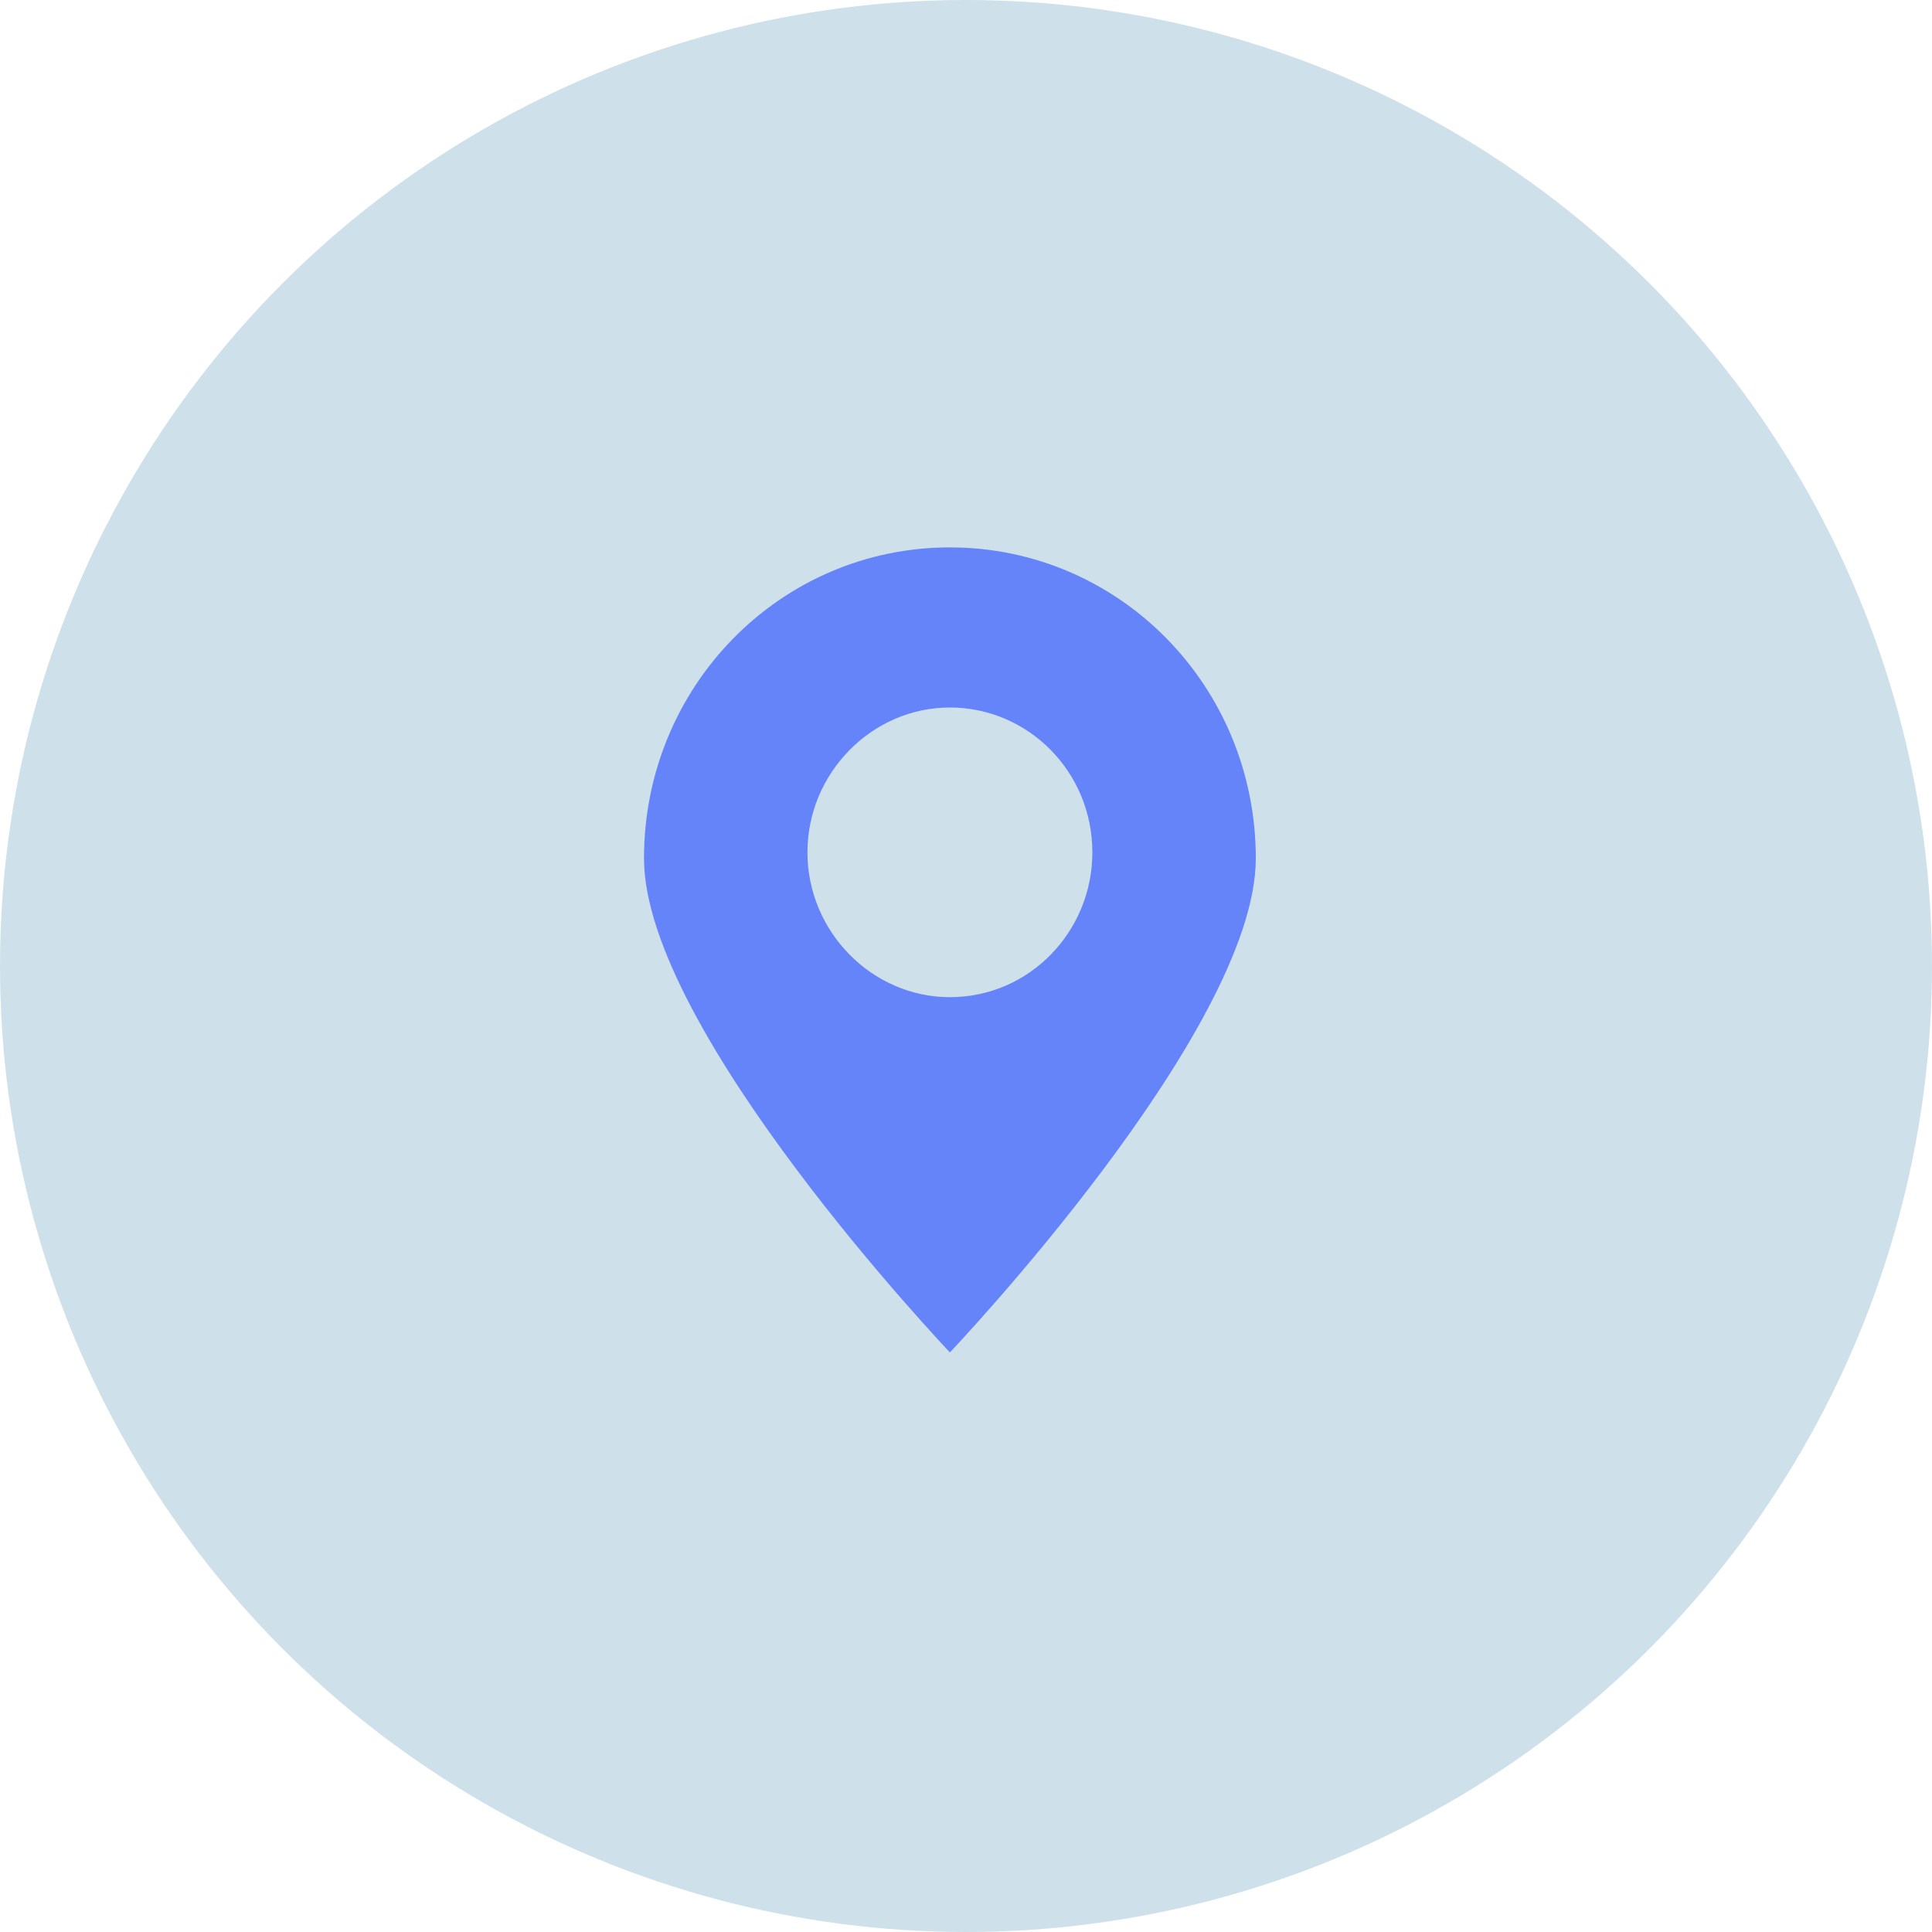 <?xml version="1.0" encoding="UTF-8"?> <svg xmlns="http://www.w3.org/2000/svg" width="60" height="60" viewBox="0 0 60 60" fill="none"> <circle cx="30" cy="30" r="30" fill="#CEE1EA"></circle> <path d="M39 26.659C39 21.309 34.762 17 29.5 17C24.238 17 20 21.309 20 26.659C20 32.01 29.5 42 29.5 42C29.5 42 39 32.01 39 26.659ZM25.076 26.47C25.076 24.008 27.078 21.972 29.5 21.972C31.922 21.972 33.924 23.96 33.924 26.47C33.924 28.932 31.968 30.968 29.5 30.968C27.078 30.968 25.076 28.932 25.076 26.47Z" fill="#6684F9"></path> </svg> 
